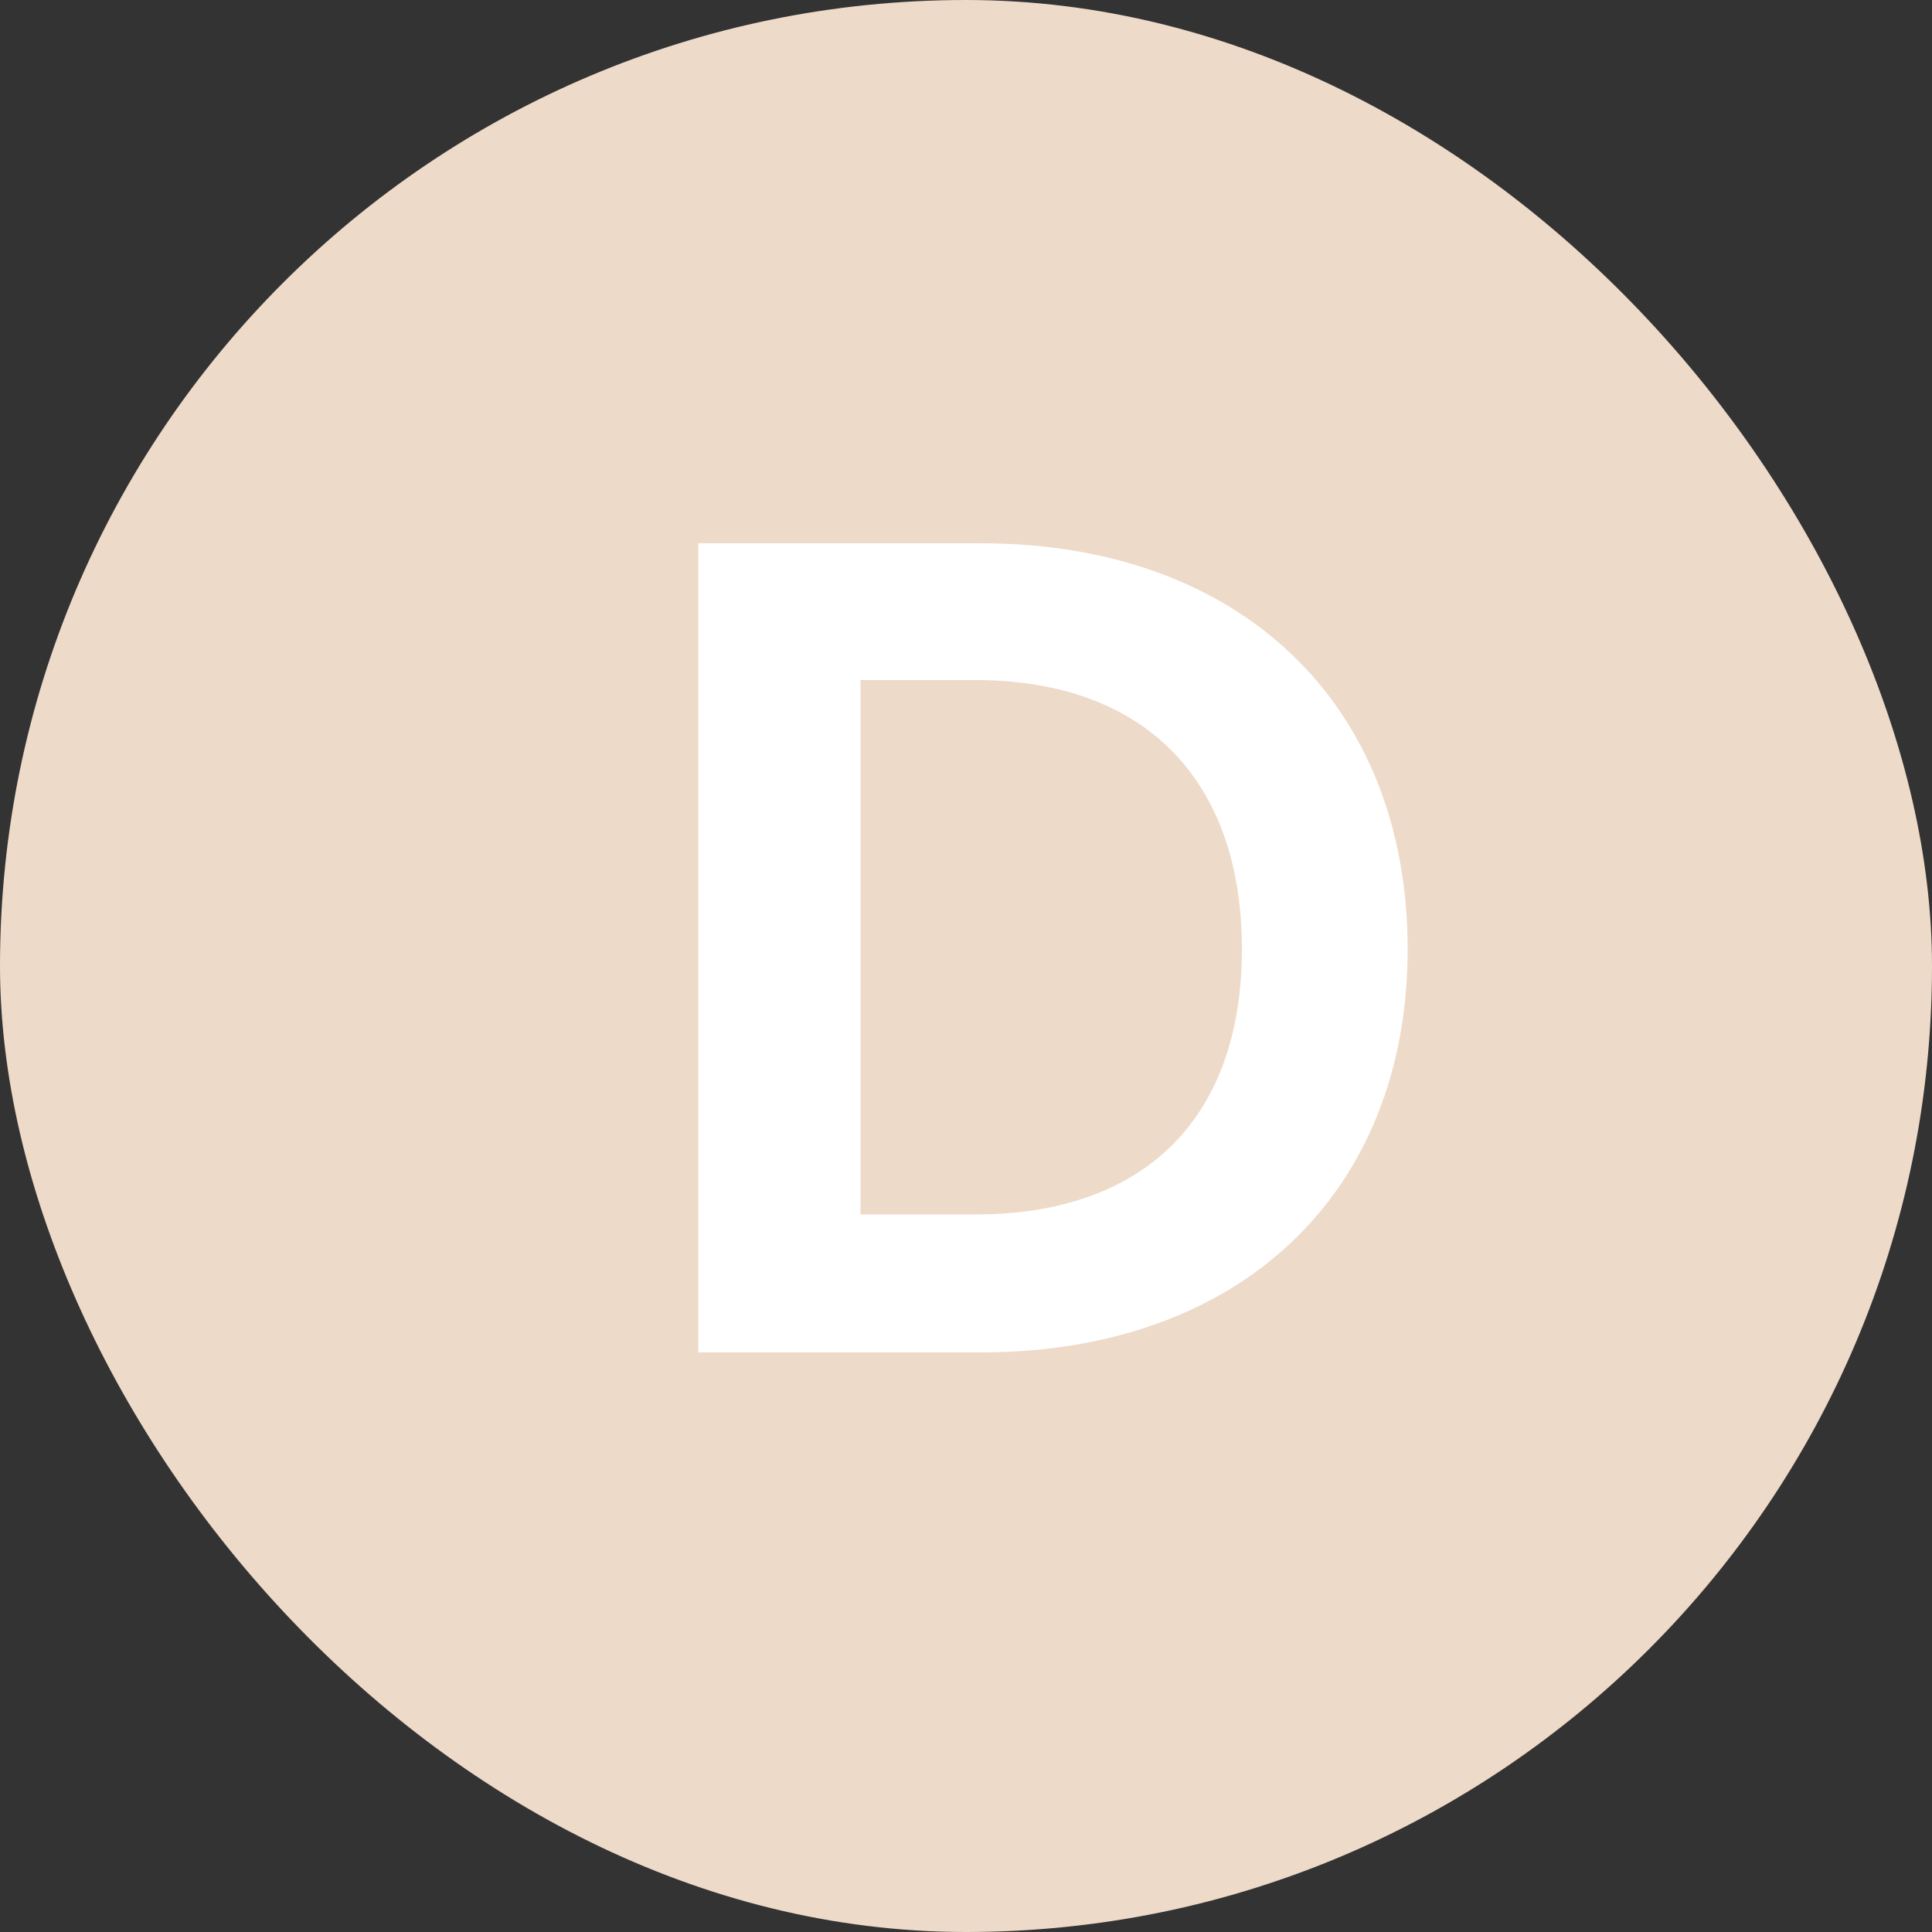 <svg xmlns="http://www.w3.org/2000/svg" width="50" height="50" viewBox="0 0 50 50" fill="none"><rect x="0" y="0" width="50" height="50" fill="#333333" stroke="none"/><rect width="50" height="50" rx="25" fill="#EEDAC8"></rect><path d="M25.39 14.06C32.08 14.06 36.43 18.2 36.43 24.56C36.43 30.89 32.08 35 25.39 35H18.07V14.06H25.39ZM22.27 31.43H25.24C29.65 31.43 32.14 28.91 32.14 24.56C32.14 20.21 29.65 17.6 25.24 17.6H22.27V31.43Z" fill="white"></path></svg>
